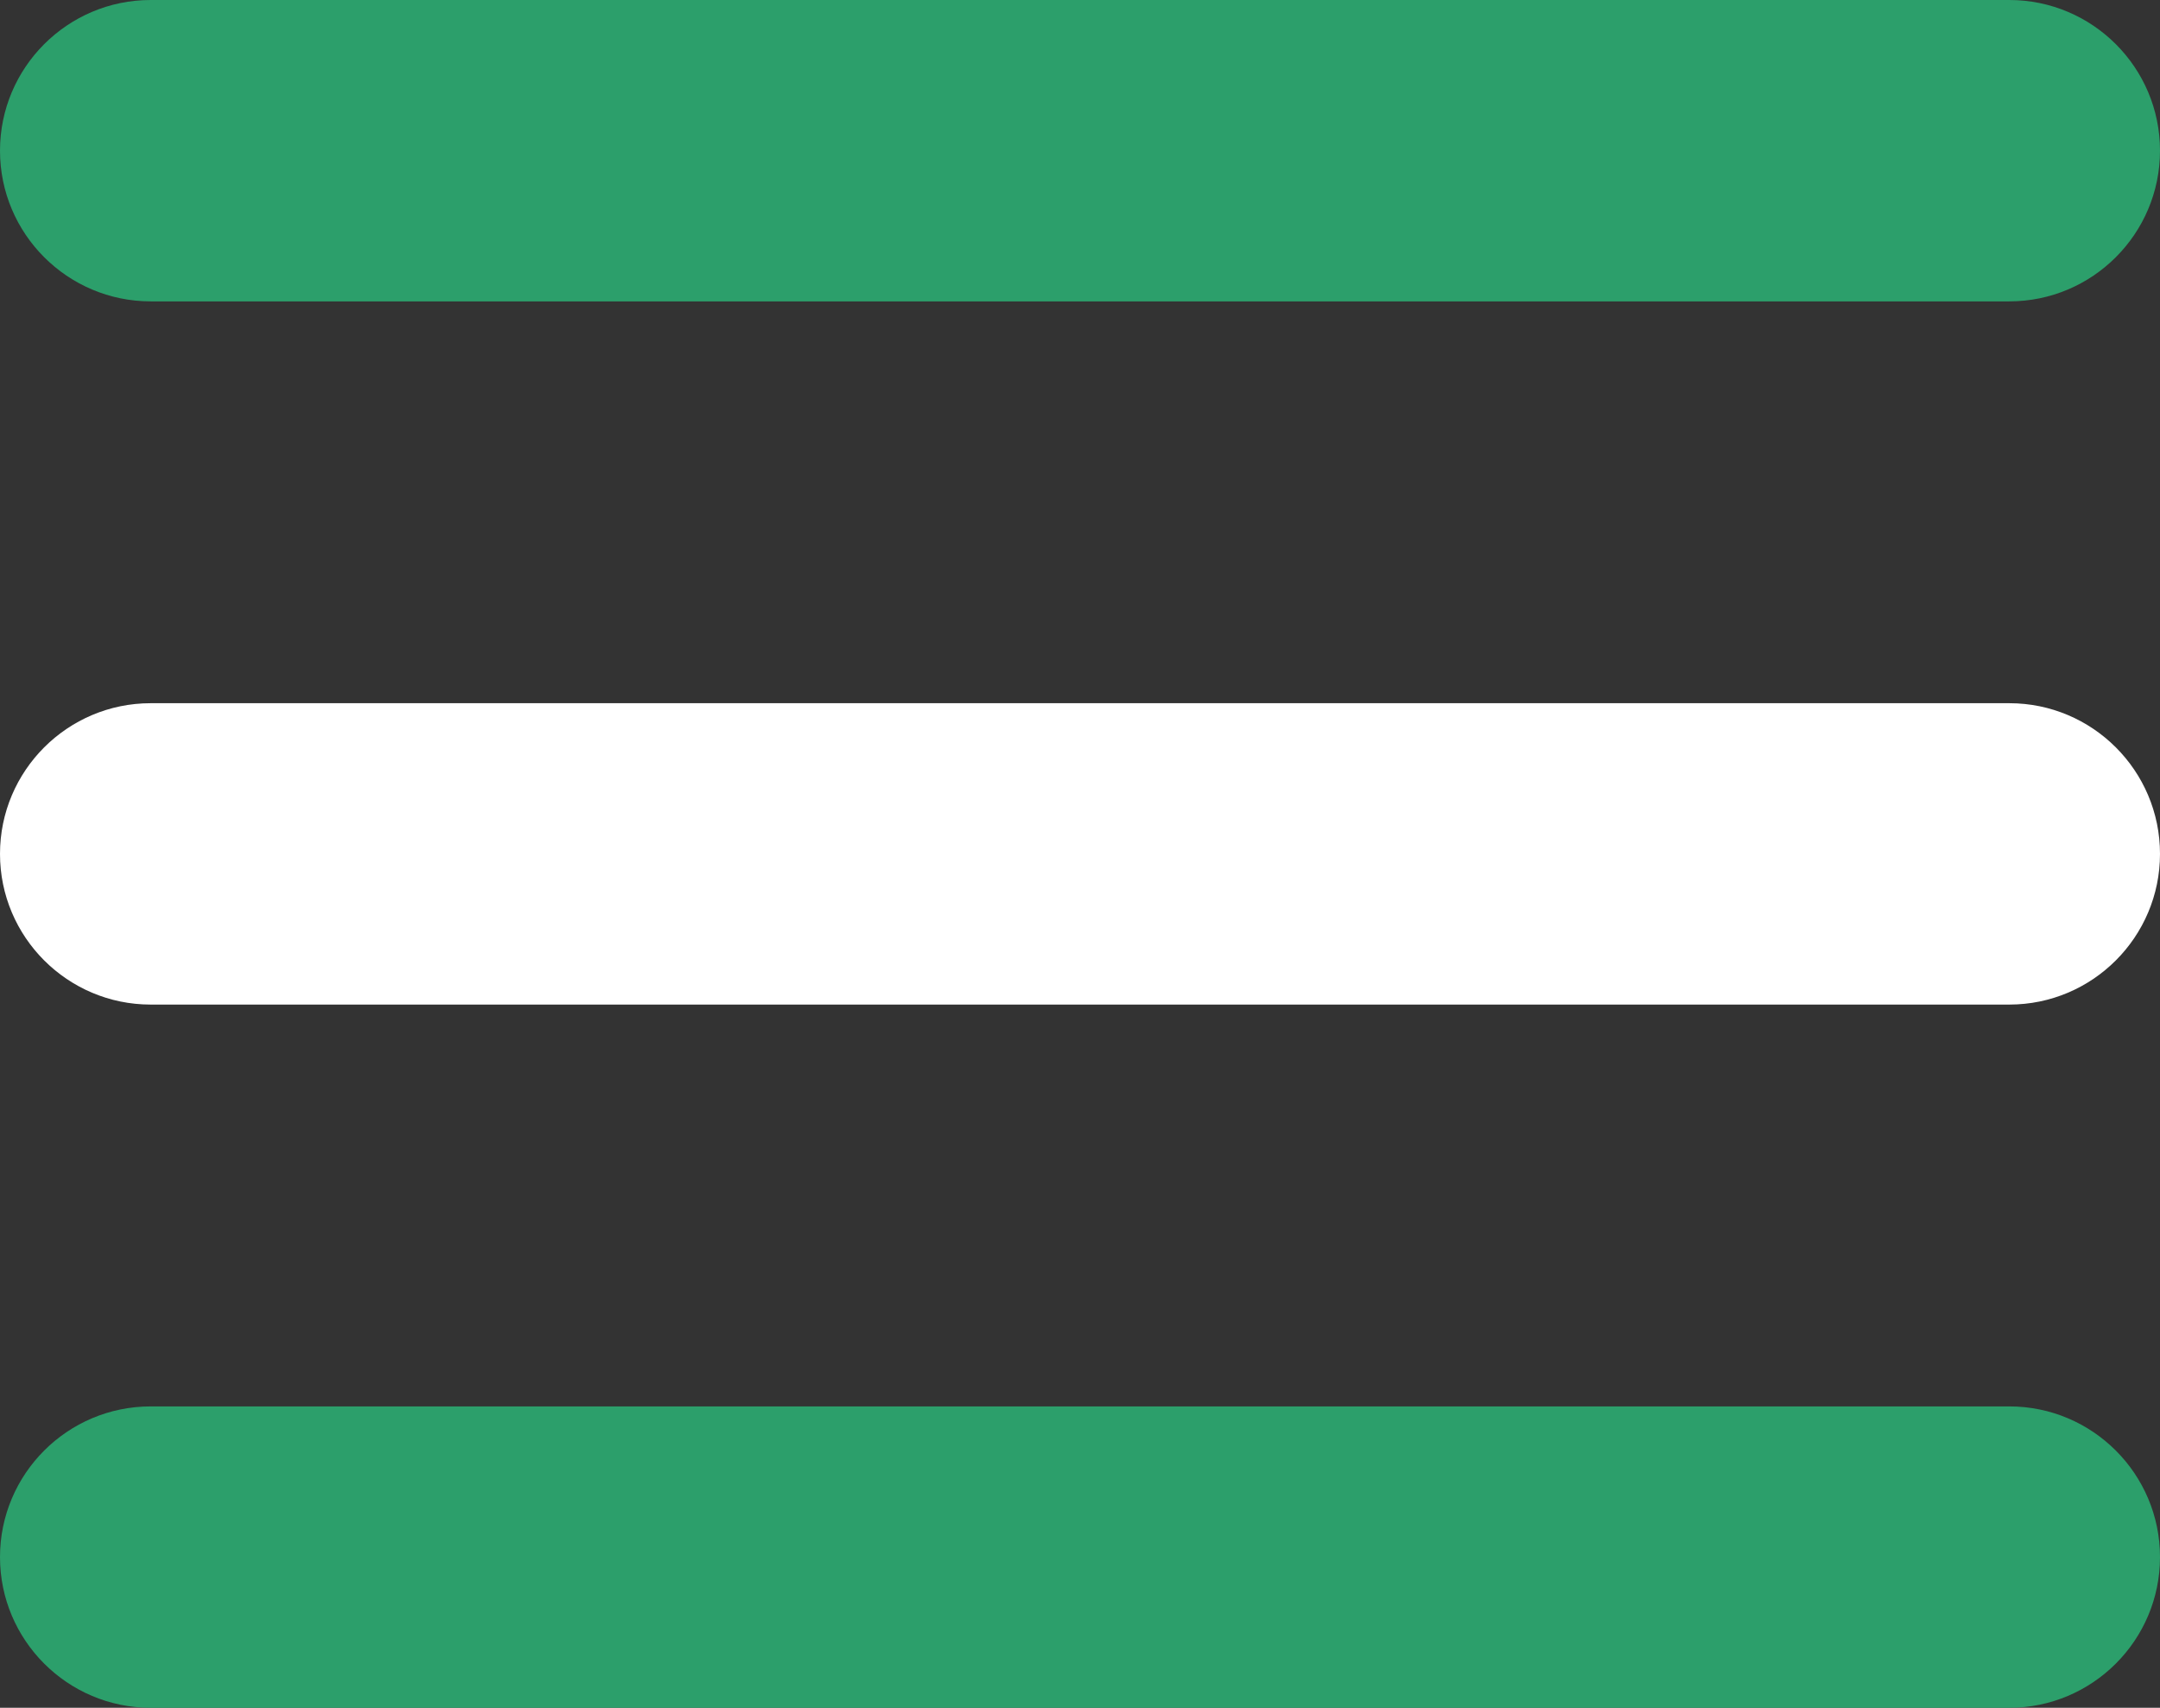 <?xml version="1.0" encoding="UTF-8"?>
<svg id="Laag_1" data-name="Laag 1" xmlns="http://www.w3.org/2000/svg" viewBox="0 0 86 68">
  <rect x="0" y="0" width="86" height="68" fill="#333333" stroke="none"/>
  <defs>
    <style>
      .cls-1 {
        fill: #2c9f6b;
      }

      .cls-2 {
        fill: #fff;
      }
    </style>
  </defs>
  <path class="cls-1" d="M6,0C2.69,0,0,2.69,0,6s2.69,6,6,6h74c3.31,0,6-2.69,6-6s-2.69-6-6-6H6Z"/>
  <path class="cls-2" d="M6,28c-3.31,0-6,2.69-6,6s2.69,6,6,6h74c3.31,0,6-2.69,6-6s-2.69-6-6-6H6Z"/>
  <path class="cls-1" d="M6,56c-3.31,0-6,2.69-6,6s2.69,6,6,6h74c3.31,0,6-2.69,6-6s-2.69-6-6-6H6Z"/>
</svg>